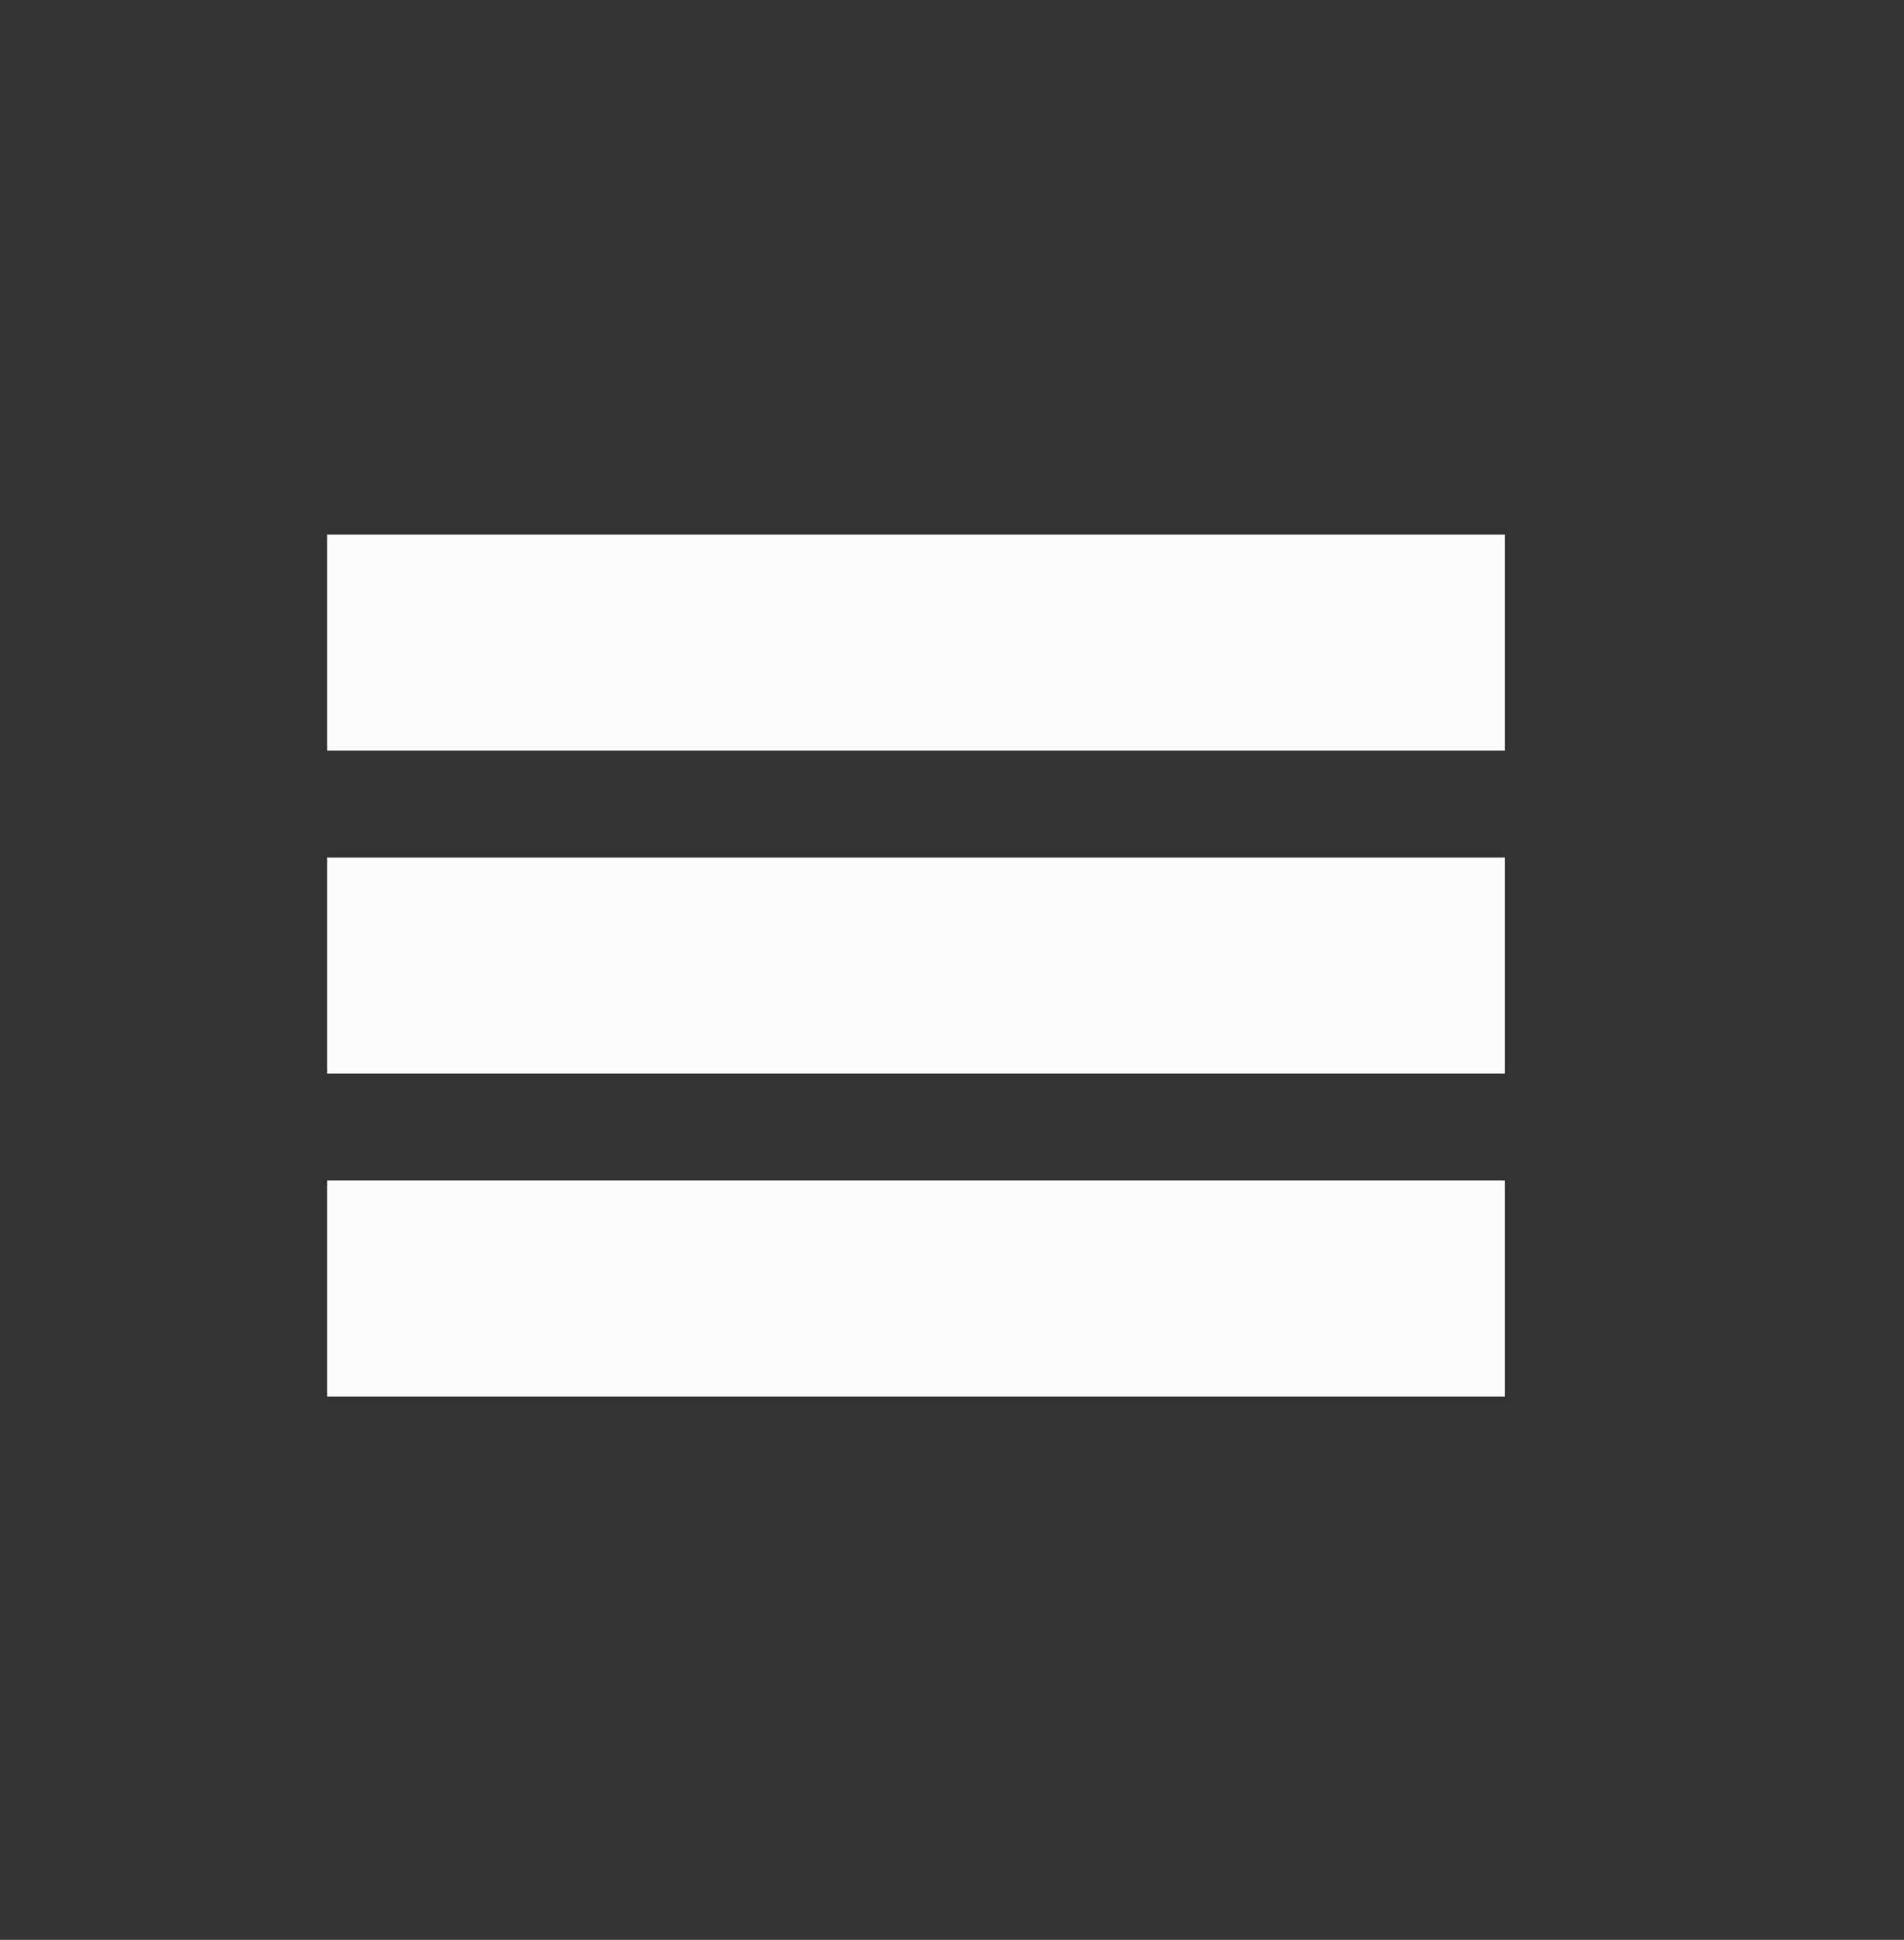 <?xml version="1.0" encoding="utf-8"?>
<!-- Generator: Adobe Illustrator 19.0.0, SVG Export Plug-In . SVG Version: 6.00 Build 0)  -->
<svg version="1.1" id="Layer_1" xmlns="http://www.w3.org/2000/svg" xmlns:xlink="http://www.w3.org/1999/xlink" x="0px" y="0px"
	 viewBox="-5 6.1 87.3 88.9" style="enable-background:new -5 6.1 87.3 88.9;" xml:space="preserve">
<rect x="-5" y="6.1" width="87.3" height="88.9" fill="#333333" stroke="none"/>
<style type="text/css">
	.st0{fill:#FCFCFC;}
</style>
<rect x="10" y="30.6" class="st0" width="54" height="9.9"/>
<rect x="10" y="45.4" class="st0" width="54" height="9.9"/>
<rect x="10" y="60.2" class="st0" width="54" height="9.9"/>
</svg>

